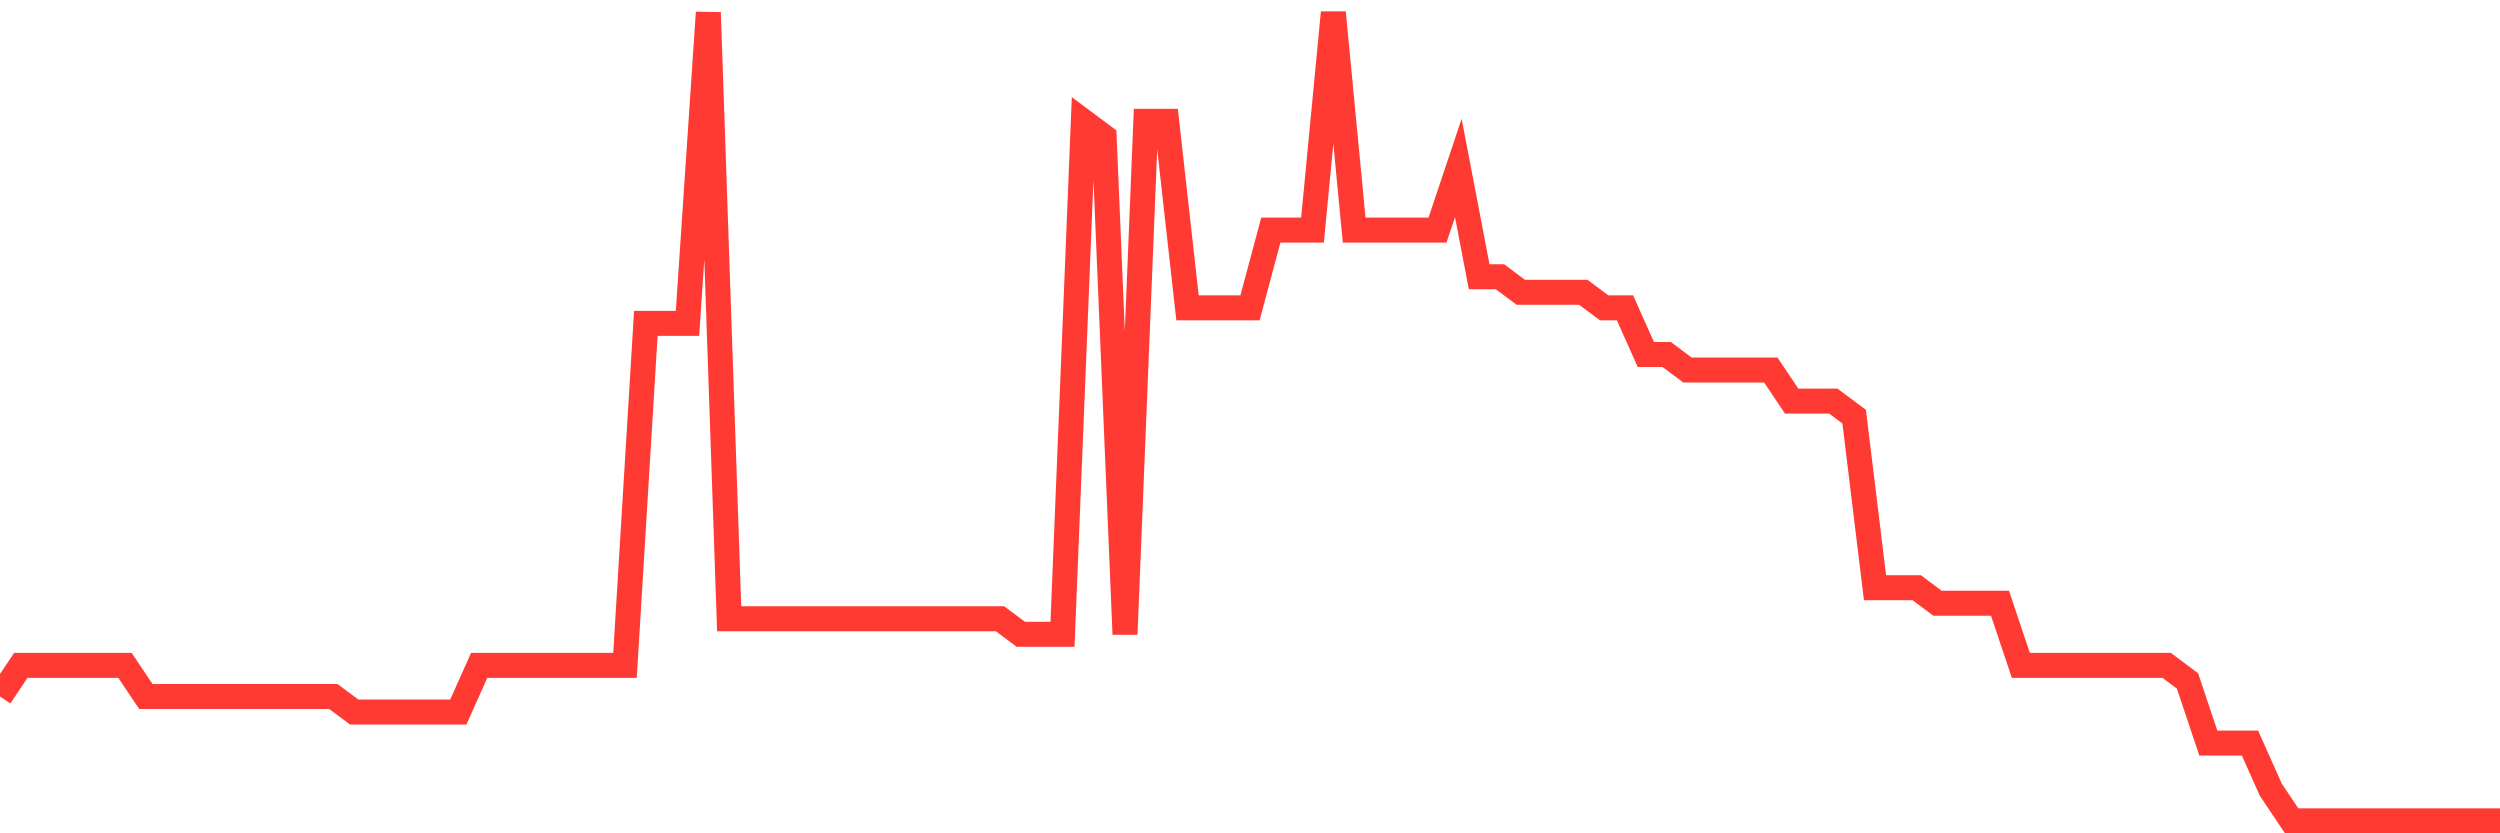 <svg
  xmlns="http://www.w3.org/2000/svg"
  xmlns:xlink="http://www.w3.org/1999/xlink"
  width="120"
  height="40"
  viewBox="0 0 120 40"
  preserveAspectRatio="none"
>
  <polyline
    points="0,33.431 1,31.938 2,31.938 3,31.938 4,31.938 5,31.938 6,31.938 7,33.431 8,33.431 9,33.431 10,33.431 11,33.431 12,33.431 13,33.431 14,33.431 15,33.431 16,33.431 17,34.177 18,34.177 19,34.177 20,34.177 21,34.177 22,34.177 23,31.938 24,31.938 25,31.938 26,31.938 27,31.938 28,31.938 29,31.938 30,31.938 31,15.523 32,15.523 33,15.523 34,0.6 35,29.7 36,29.7 37,29.7 38,29.7 39,29.7 40,29.7 41,29.7 42,29.7 43,29.7 44,29.7 45,29.7 46,29.7 47,29.7 48,29.7 49,30.446 50,30.446 51,30.446 52,5.823 53,6.569 54,30.446 55,5.823 56,5.823 57,14.777 58,14.777 59,14.777 60,14.777 61,11.046 62,11.046 63,11.046 64,0.6 65,11.046 66,11.046 67,11.046 68,11.046 69,11.046 70,8.062 71,13.285 72,13.285 73,14.031 74,14.031 75,14.031 76,14.031 77,14.777 78,14.777 79,17.015 80,17.015 81,17.762 82,17.762 83,17.762 84,17.762 85,17.762 86,19.254 87,19.254 88,19.254 89,20 90,28.208 91,28.208 92,28.208 93,28.954 94,28.954 95,28.954 96,28.954 97,31.938 98,31.938 99,31.938 100,31.938 101,31.938 102,31.938 103,31.938 104,31.938 105,32.685 106,35.669 107,35.669 108,35.669 109,37.908 110,39.4 111,39.4 112,39.4 113,39.4 114,39.4 115,39.4 116,39.4 117,39.4 118,39.4 119,39.4 120,39.4"
    fill="none"
    stroke="#ff3a33"
    stroke-width="1.2"
  >
  </polyline>
</svg>